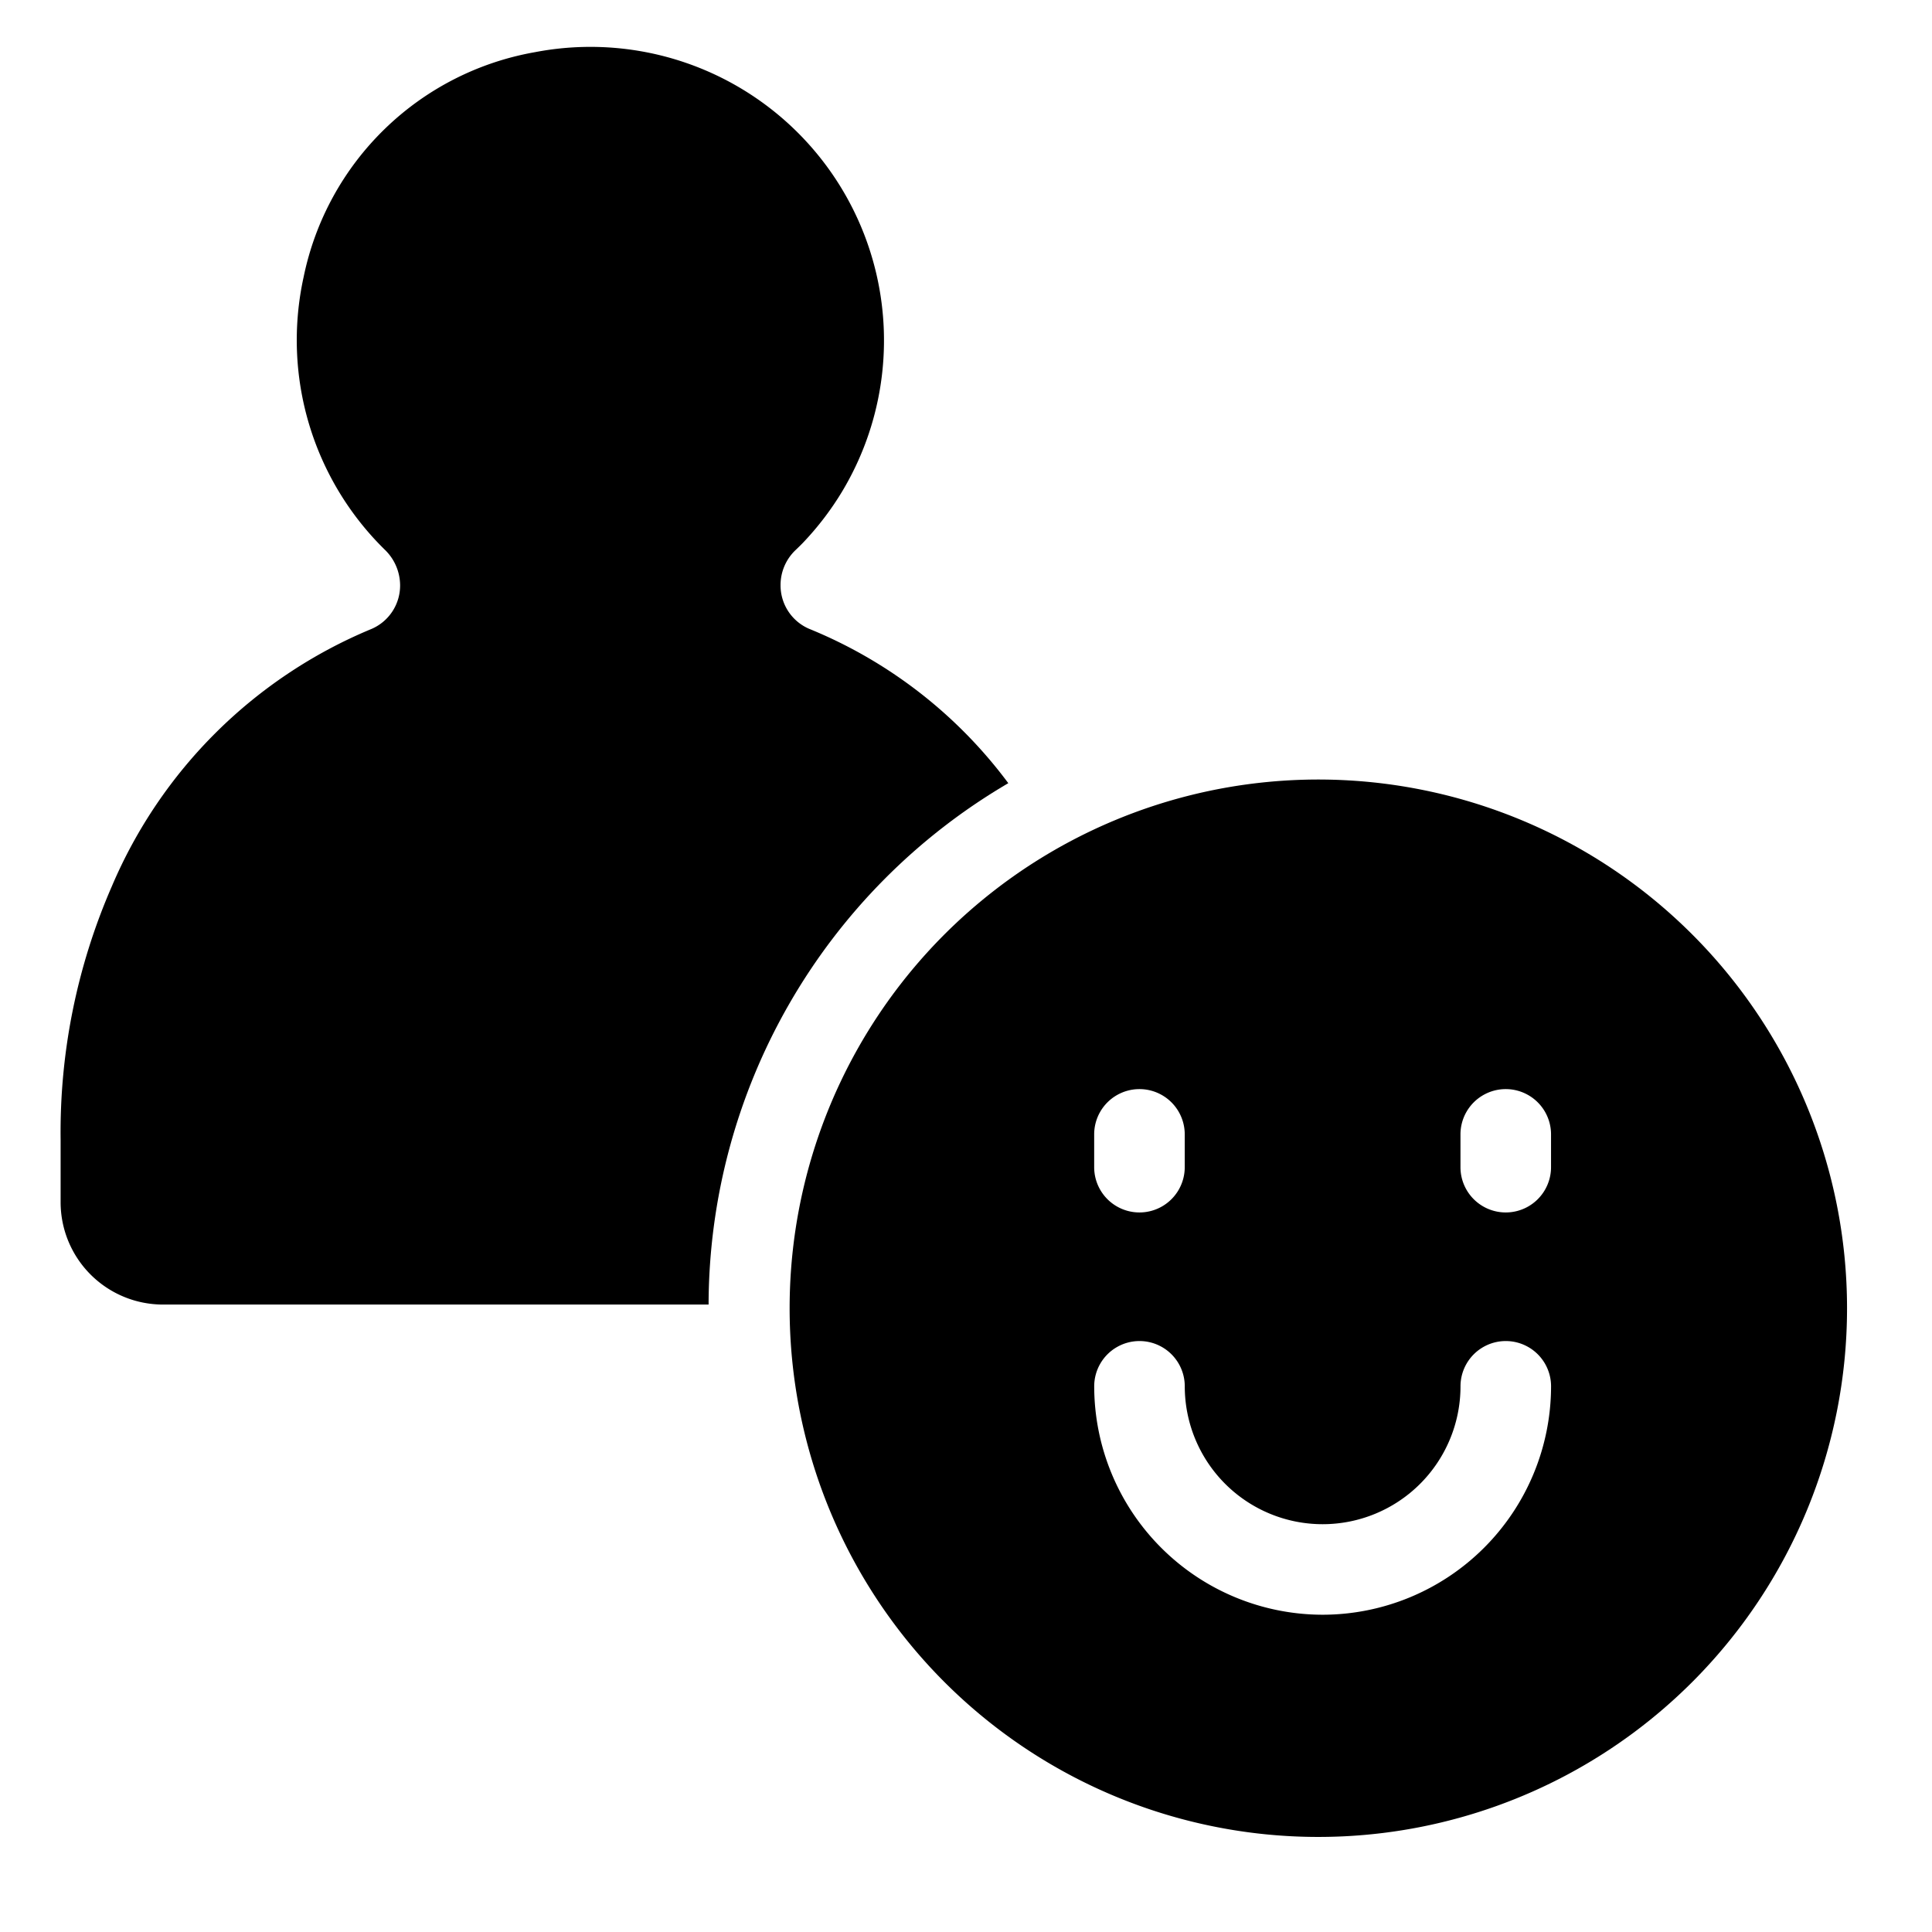 <?xml version="1.0" ?><svg viewBox="0 0 64 64" xmlns="http://www.w3.org/2000/svg"><g id="Customer_satisfied"><path d="M33.402,25.945a15.501,15.501,0,0,0-6.599-5.115,1.564,1.564,0,0,1-.946-1.437v0a1.595,1.595,0,0,1,.495-1.169c.097-.092.189-.183.259-.256A9.777,9.777,0,0,0,27.9,16.276,9.724,9.724,0,0,0,17.728,1.727a9.502,9.502,0,0,0-7.67,7.45A9.724,9.724,0,0,0,12.74,18.203a1.648,1.648,0,0,1,.514,1.171v.008a1.565,1.565,0,0,1-.946,1.452A16.004,16.004,0,0,0,3.705,29.36,20.362,20.362,0,0,0,2.008,37.745v2.079A3.392,3.392,0,0,0,5.4,43.215H23.473a20.06,20.06,0,0,1,9.928-17.271Z"/><path d="M56.056,30.953a17.514,17.514,0,1,0,0,24.768A17.514,17.514,0,0,0,56.056,30.953Zm-19.81,6.625a1.5,1.5,0,0,1,3,0v1.086a1.5,1.5,0,0,1-3,0ZM43.814,53.49a7.575,7.575,0,0,1-7.567-7.566,1.5,1.5,0,0,1,3,0,4.567,4.567,0,0,0,9.134,0,1.5,1.5,0,0,1,3,0A7.575,7.575,0,0,1,43.814,53.49Zm7.566-14.826a1.5,1.5,0,0,1-3,0V37.578a1.5,1.5,0,0,1,3,0Z"/></g></svg>